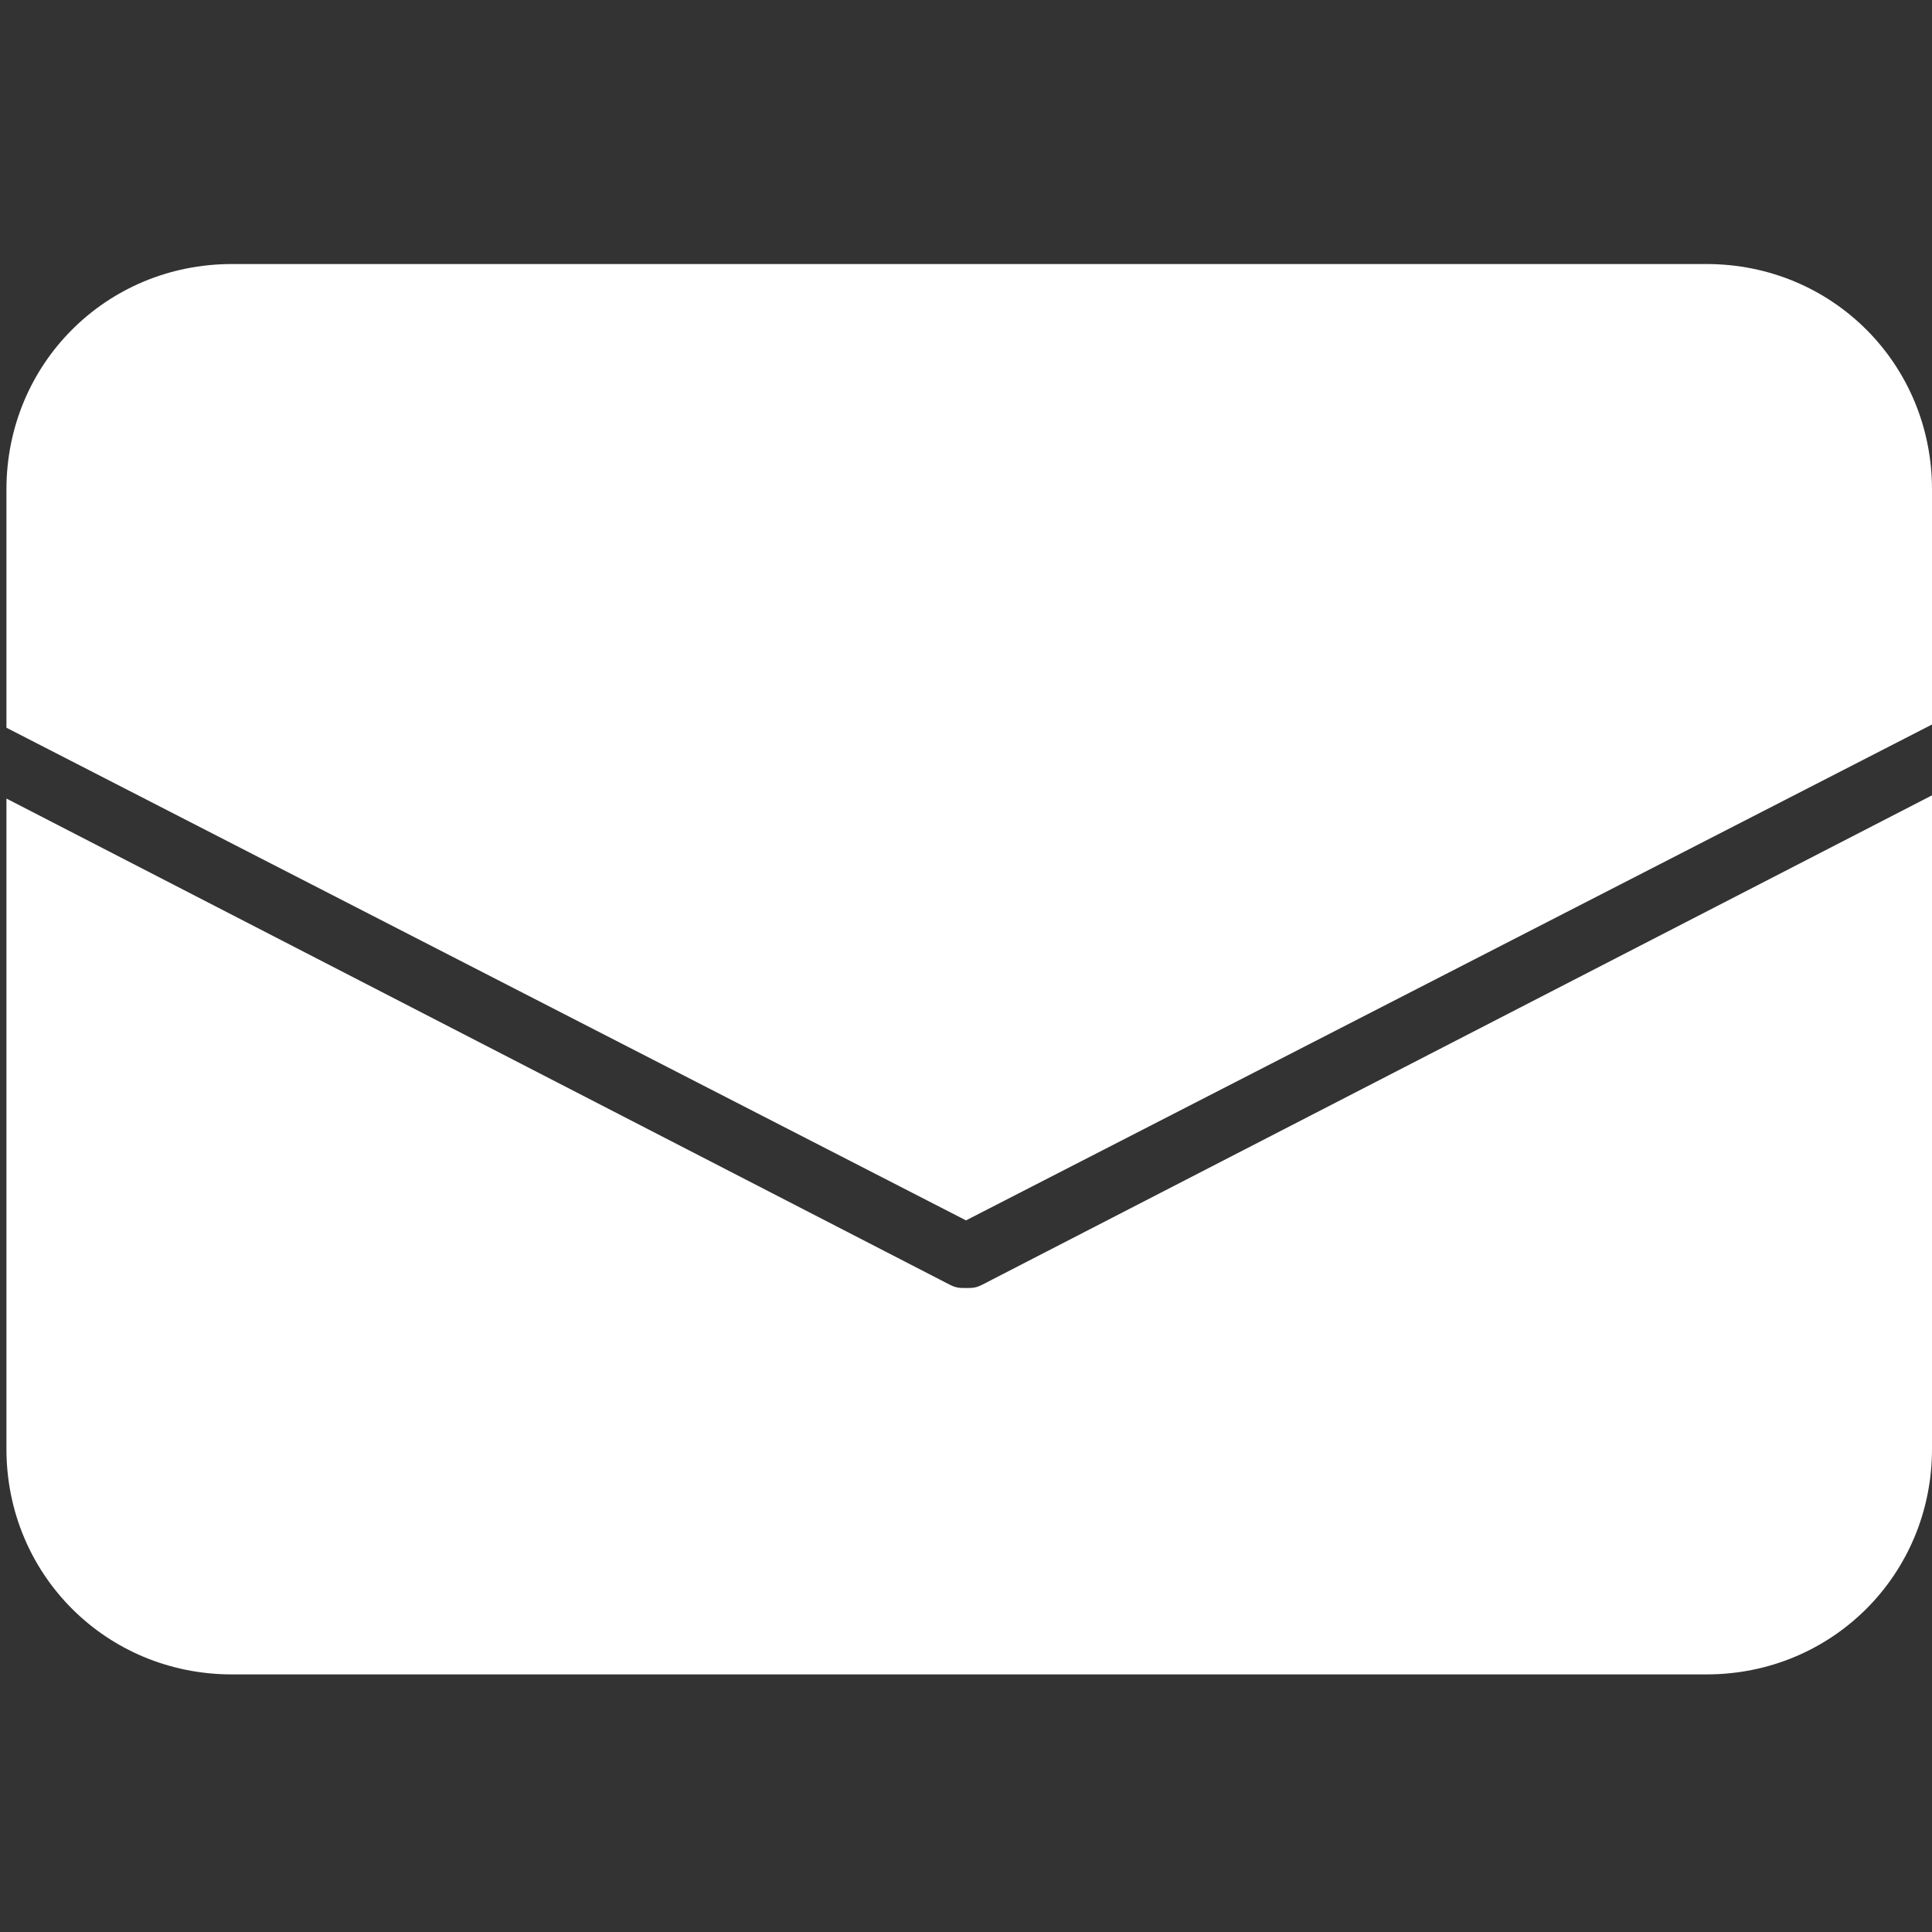 <?xml version="1.0" encoding="utf-8"?>
<!-- Generator: Adobe Illustrator 27.3.1, SVG Export Plug-In . SVG Version: 6.00 Build 0)  -->
<svg version="1.1" id="_x32_pt" xmlns="http://www.w3.org/2000/svg" xmlns:xlink="http://www.w3.org/1999/xlink" x="0px" y="0px"
	 viewBox="0 0 60 60" style="enable-background:new 0 0 60 60;" xml:space="preserve">
<rect x="0" y="0" width="60" height="60" fill="#333333" stroke="none"/>
<style type="text/css">
	.st0{fill:#FFFFFF;}
</style>
<g>
	<path class="st0" d="M60,22.5v-7.3c0-3.9-3.1-7-7-7H7.2c-3.9,0-7,3.1-7,7v7.4L30,37.9L60,22.5z"/>
	<path class="st0" d="M30,40c-0.2,0-0.3,0-0.5-0.1L0.2,24.8v20.2c0,3.9,3.1,7,7,7H53c3.9,0,7-3.1,7-7V24.7L30.5,39.9
		C30.3,40,30.2,40,30,40z"/>
</g>
</svg>
